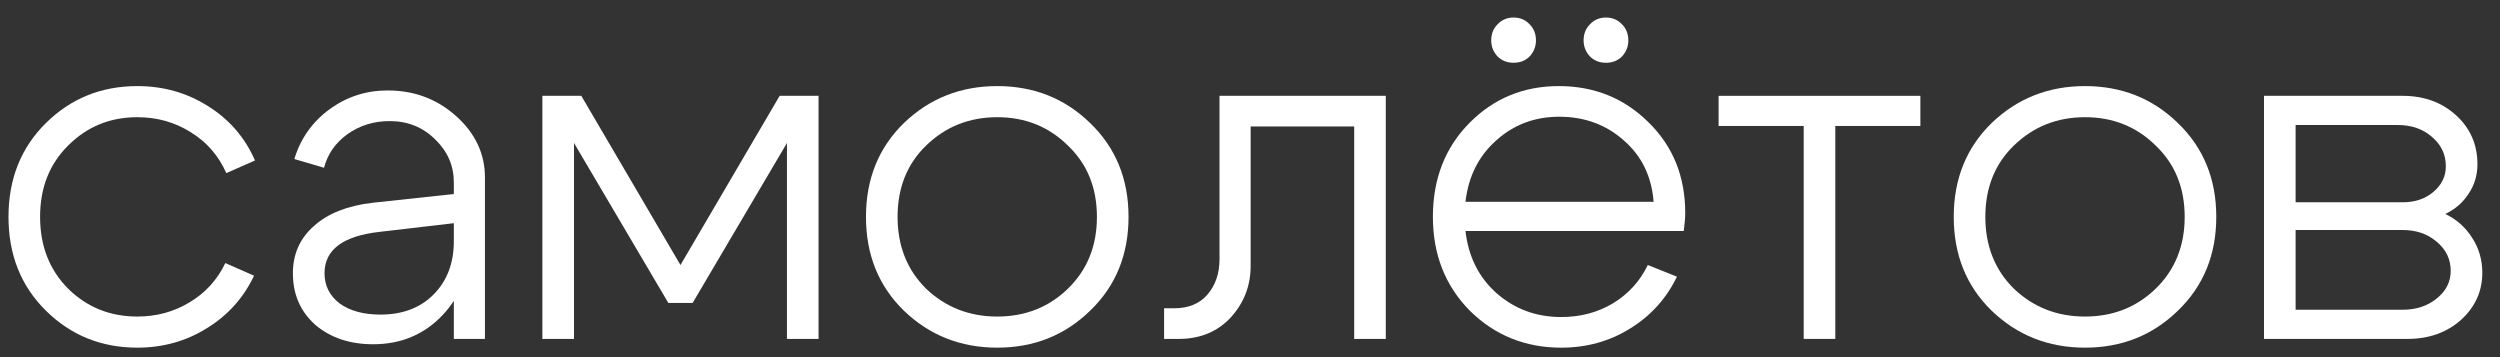 <?xml version="1.0" encoding="UTF-8"?> <svg xmlns="http://www.w3.org/2000/svg" width="133" height="19" viewBox="0 0 133 19" fill="none"><rect x="0" y="0" width="133" height="19" fill="#333333" stroke="none"/><path d="M127.558 6.65H122.127V10.762H127.817C128.472 10.762 129.015 10.581 129.446 10.219C129.895 9.84 130.119 9.383 130.119 8.848C130.119 8.227 129.878 7.71 129.395 7.296C128.912 6.865 128.3 6.65 127.558 6.65ZM127.817 12.236H122.127V16.478H127.817C128.541 16.478 129.145 16.28 129.628 15.883C130.128 15.487 130.378 14.995 130.378 14.409C130.378 13.788 130.128 13.271 129.628 12.857C129.145 12.443 128.541 12.236 127.817 12.236ZM128.076 18.03H120.445V5.098H127.817C128.955 5.098 129.903 5.443 130.662 6.132C131.421 6.822 131.8 7.693 131.8 8.745C131.8 9.314 131.645 9.831 131.335 10.297C131.042 10.762 130.628 11.124 130.093 11.383C130.697 11.676 131.171 12.099 131.516 12.65C131.878 13.202 132.059 13.823 132.059 14.513C132.059 15.496 131.68 16.332 130.921 17.022C130.162 17.694 129.214 18.03 128.076 18.03Z" fill="white"></path><path d="M107.146 7.735C106.129 8.718 105.62 9.985 105.62 11.537C105.62 13.089 106.129 14.365 107.146 15.366C108.181 16.348 109.44 16.84 110.923 16.84C112.406 16.84 113.656 16.348 114.673 15.366C115.708 14.365 116.225 13.089 116.225 11.537C116.225 9.985 115.708 8.718 114.673 7.735C113.656 6.735 112.406 6.235 110.923 6.235C109.44 6.235 108.181 6.735 107.146 7.735ZM105.956 16.529C104.611 15.219 103.939 13.555 103.939 11.537C103.939 9.52 104.611 7.856 105.956 6.545C107.319 5.235 108.974 4.58 110.923 4.58C112.871 4.58 114.518 5.235 115.863 6.545C117.225 7.856 117.906 9.52 117.906 11.537C117.906 13.555 117.225 15.219 115.863 16.529C114.518 17.84 112.871 18.495 110.923 18.495C108.974 18.495 107.319 17.84 105.956 16.529Z" fill="white"></path><path d="M102.164 5.098V6.701H97.638V18.03H95.957V6.701H91.43V5.098H102.164Z" fill="white"></path><path d="M84.584 3.002C84.36 2.761 84.248 2.476 84.248 2.149C84.248 1.804 84.36 1.519 84.584 1.295C84.808 1.054 85.093 0.933 85.438 0.933C85.782 0.933 86.067 1.054 86.291 1.295C86.515 1.519 86.627 1.804 86.627 2.149C86.627 2.476 86.515 2.761 86.291 3.002C86.067 3.227 85.782 3.339 85.438 3.339C85.093 3.339 84.808 3.227 84.584 3.002ZM79.67 3.002C79.445 2.761 79.333 2.476 79.333 2.149C79.333 1.804 79.445 1.519 79.67 1.295C79.894 1.054 80.178 0.933 80.523 0.933C80.868 0.933 81.153 1.054 81.377 1.295C81.601 1.519 81.713 1.804 81.713 2.149C81.713 2.476 81.601 2.761 81.377 3.002C81.153 3.227 80.868 3.339 80.523 3.339C80.178 3.339 79.894 3.227 79.67 3.002ZM87.972 10.736C87.869 9.391 87.343 8.305 86.395 7.477C85.446 6.632 84.3 6.21 82.955 6.21C81.644 6.21 80.523 6.632 79.592 7.477C78.661 8.305 78.118 9.391 77.963 10.736H87.972ZM77.963 12.288C78.118 13.65 78.669 14.754 79.618 15.599C80.584 16.444 81.73 16.866 83.058 16.866C84.075 16.866 84.989 16.625 85.8 16.142C86.627 15.642 87.248 14.961 87.662 14.099L89.214 14.719C88.645 15.892 87.809 16.814 86.705 17.487C85.619 18.16 84.403 18.496 83.058 18.496C81.144 18.496 79.523 17.84 78.195 16.53C76.885 15.202 76.23 13.538 76.23 11.538C76.23 9.52 76.876 7.856 78.169 6.546C79.463 5.235 81.049 4.58 82.929 4.58C84.808 4.58 86.395 5.218 87.688 6.494C88.998 7.77 89.654 9.382 89.654 11.331C89.654 11.572 89.628 11.891 89.576 12.288H77.963Z" fill="white"></path><path d="M62.447 16.401C63.223 16.401 63.818 16.159 64.232 15.677C64.663 15.177 64.878 14.547 64.878 13.788V5.098H73.724V18.03H72.043V6.727H66.534V14.151C66.534 15.202 66.18 16.116 65.473 16.892C64.766 17.651 63.844 18.03 62.706 18.03H61.93V16.401H62.447Z" fill="white"></path><path d="M49.277 7.735C48.26 8.718 47.751 9.985 47.751 11.537C47.751 13.089 48.26 14.365 49.277 15.366C50.312 16.348 51.571 16.84 53.054 16.84C54.537 16.84 55.787 16.348 56.804 15.366C57.839 14.365 58.356 13.089 58.356 11.537C58.356 9.985 57.839 8.718 56.804 7.735C55.787 6.735 54.537 6.235 53.054 6.235C51.571 6.235 50.312 6.735 49.277 7.735ZM48.088 16.529C46.743 15.219 46.07 13.555 46.07 11.537C46.07 9.52 46.743 7.856 48.088 6.545C49.45 5.235 51.105 4.58 53.054 4.58C55.002 4.58 56.649 5.235 57.994 6.545C59.356 7.856 60.038 9.52 60.038 11.537C60.038 13.555 59.356 15.219 57.994 16.529C56.649 17.84 55.002 18.495 53.054 18.495C51.105 18.495 49.45 17.84 48.088 16.529Z" fill="white"></path><path d="M28.855 18.03V5.098H30.925L36.201 14.099L41.478 5.098H43.547V18.03H41.866V7.607L36.848 16.116H35.555L30.537 7.607V18.03H28.855Z" fill="white"></path><path d="M24.144 11.874L20.16 12.339C18.229 12.563 17.264 13.296 17.264 14.538C17.264 15.193 17.531 15.728 18.065 16.142C18.617 16.538 19.341 16.736 20.238 16.736C21.411 16.736 22.35 16.383 23.057 15.676C23.782 14.952 24.144 14.003 24.144 12.831H25.023C25.023 14.4 24.532 15.71 23.549 16.762C22.566 17.797 21.333 18.314 19.85 18.314C18.608 18.314 17.582 17.969 16.772 17.28C15.979 16.573 15.582 15.659 15.582 14.538C15.582 13.521 15.953 12.684 16.695 12.029C17.436 11.357 18.479 10.943 19.824 10.787L24.144 10.322V9.701C24.144 8.822 23.816 8.063 23.161 7.425C22.506 6.77 21.695 6.442 20.73 6.442C19.884 6.442 19.134 6.675 18.479 7.14C17.841 7.606 17.427 8.201 17.238 8.925L15.66 8.46C15.988 7.373 16.608 6.494 17.522 5.821C18.436 5.149 19.471 4.812 20.626 4.812C22.04 4.812 23.256 5.269 24.273 6.183C25.29 7.097 25.799 8.184 25.799 9.442V18.03H24.144V11.874Z" fill="white"></path><path d="M3.633 7.735C2.633 8.718 2.133 9.985 2.133 11.537C2.133 13.089 2.633 14.365 3.633 15.366C4.634 16.348 5.858 16.84 7.306 16.84C8.324 16.84 9.246 16.59 10.074 16.09C10.919 15.59 11.557 14.891 11.988 13.995L13.514 14.667C12.962 15.84 12.126 16.771 11.005 17.461C9.902 18.15 8.669 18.495 7.306 18.495C5.392 18.495 3.771 17.84 2.444 16.529C1.116 15.219 0.452 13.555 0.452 11.537C0.452 9.52 1.116 7.856 2.444 6.545C3.771 5.235 5.392 4.58 7.306 4.58C8.686 4.58 9.936 4.933 11.057 5.64C12.195 6.347 13.031 7.313 13.566 8.537L12.04 9.21C11.626 8.278 10.996 7.554 10.152 7.037C9.307 6.502 8.358 6.235 7.306 6.235C5.858 6.235 4.634 6.735 3.633 7.735Z" fill="white"></path></svg> 